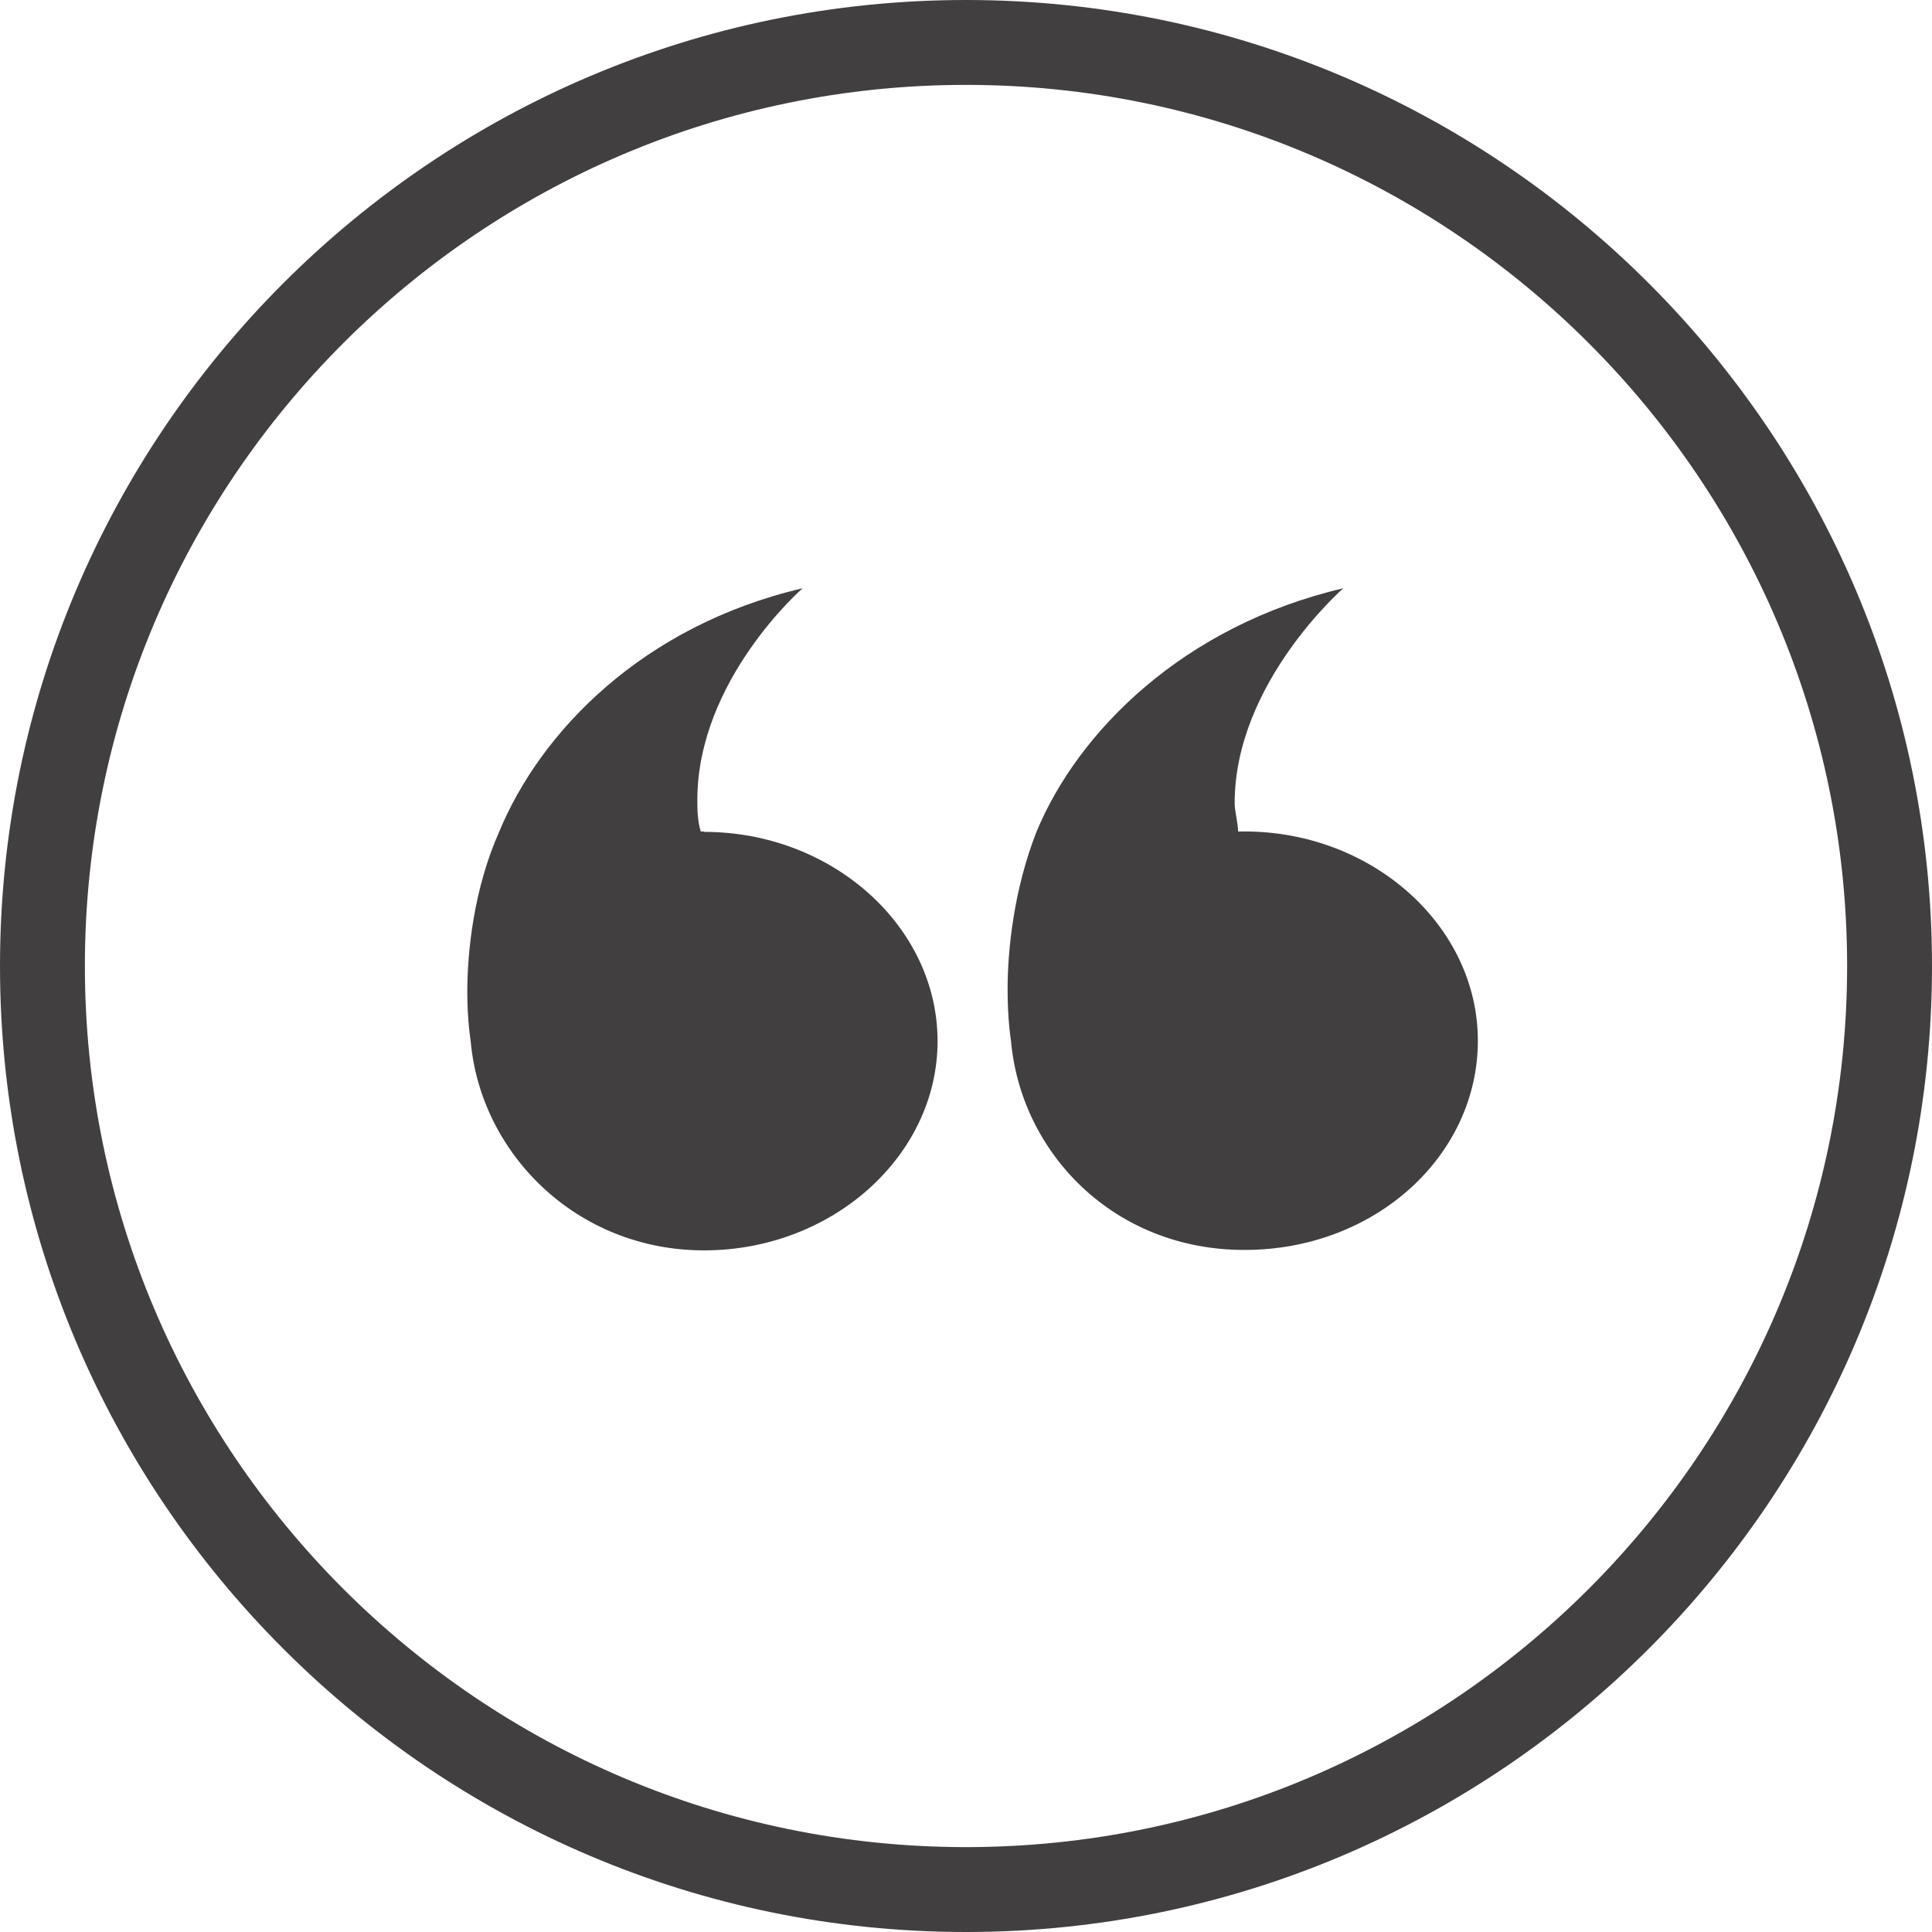 <?xml version="1.0" encoding="UTF-8"?>
<svg id="Calque_2" data-name="Calque 2" xmlns="http://www.w3.org/2000/svg" viewBox="0 0 45.52 45.52">
  <g id="Calque_1-2" data-name="Calque 1">
    <g>
      <path d="M29.32,19.59h-.15c0-.2-.08-.47-.08-.67,0-2.83,2.56-5.06,2.56-5.06-3.76.88-6.25,3.37-7.23,5.74-.53,1.35-.68,2.77-.68,3.71,0,.74.08,1.21.08,1.21.23,2.63,2.41,4.93,5.5,4.93s5.5-2.23,5.5-4.93-2.48-4.93-5.5-4.93Z" style="fill: #423f40; stroke-width: 0px;"/>
      <path d="M16.59,19.59h-.08c-.08-.27-.08-.54-.08-.74,0-2.83,2.48-4.99,2.48-4.99-3.76.88-6.17,3.37-7.15,5.74-.6,1.35-.75,2.83-.75,3.78,0,.67.08,1.15.08,1.15.23,2.63,2.48,4.93,5.5,4.93s5.5-2.23,5.5-4.93-2.48-4.93-5.5-4.93Z" style="fill: #423f40; stroke-width: 0px;"/>
      <path d="M22.76,0C10.21,0,0,10.21,0,22.76s10.21,22.76,22.76,22.76,22.76-10.21,22.76-22.76S35.31,0,22.76,0ZM22.76,43.52c-11.45,0-20.76-9.31-20.76-20.76S11.31,2,22.76,2s20.76,9.31,20.76,20.76-9.31,20.76-20.76,20.76Z" style="fill: #423f40; stroke-width: 0px;"/>
    </g>
  </g>
</svg>
